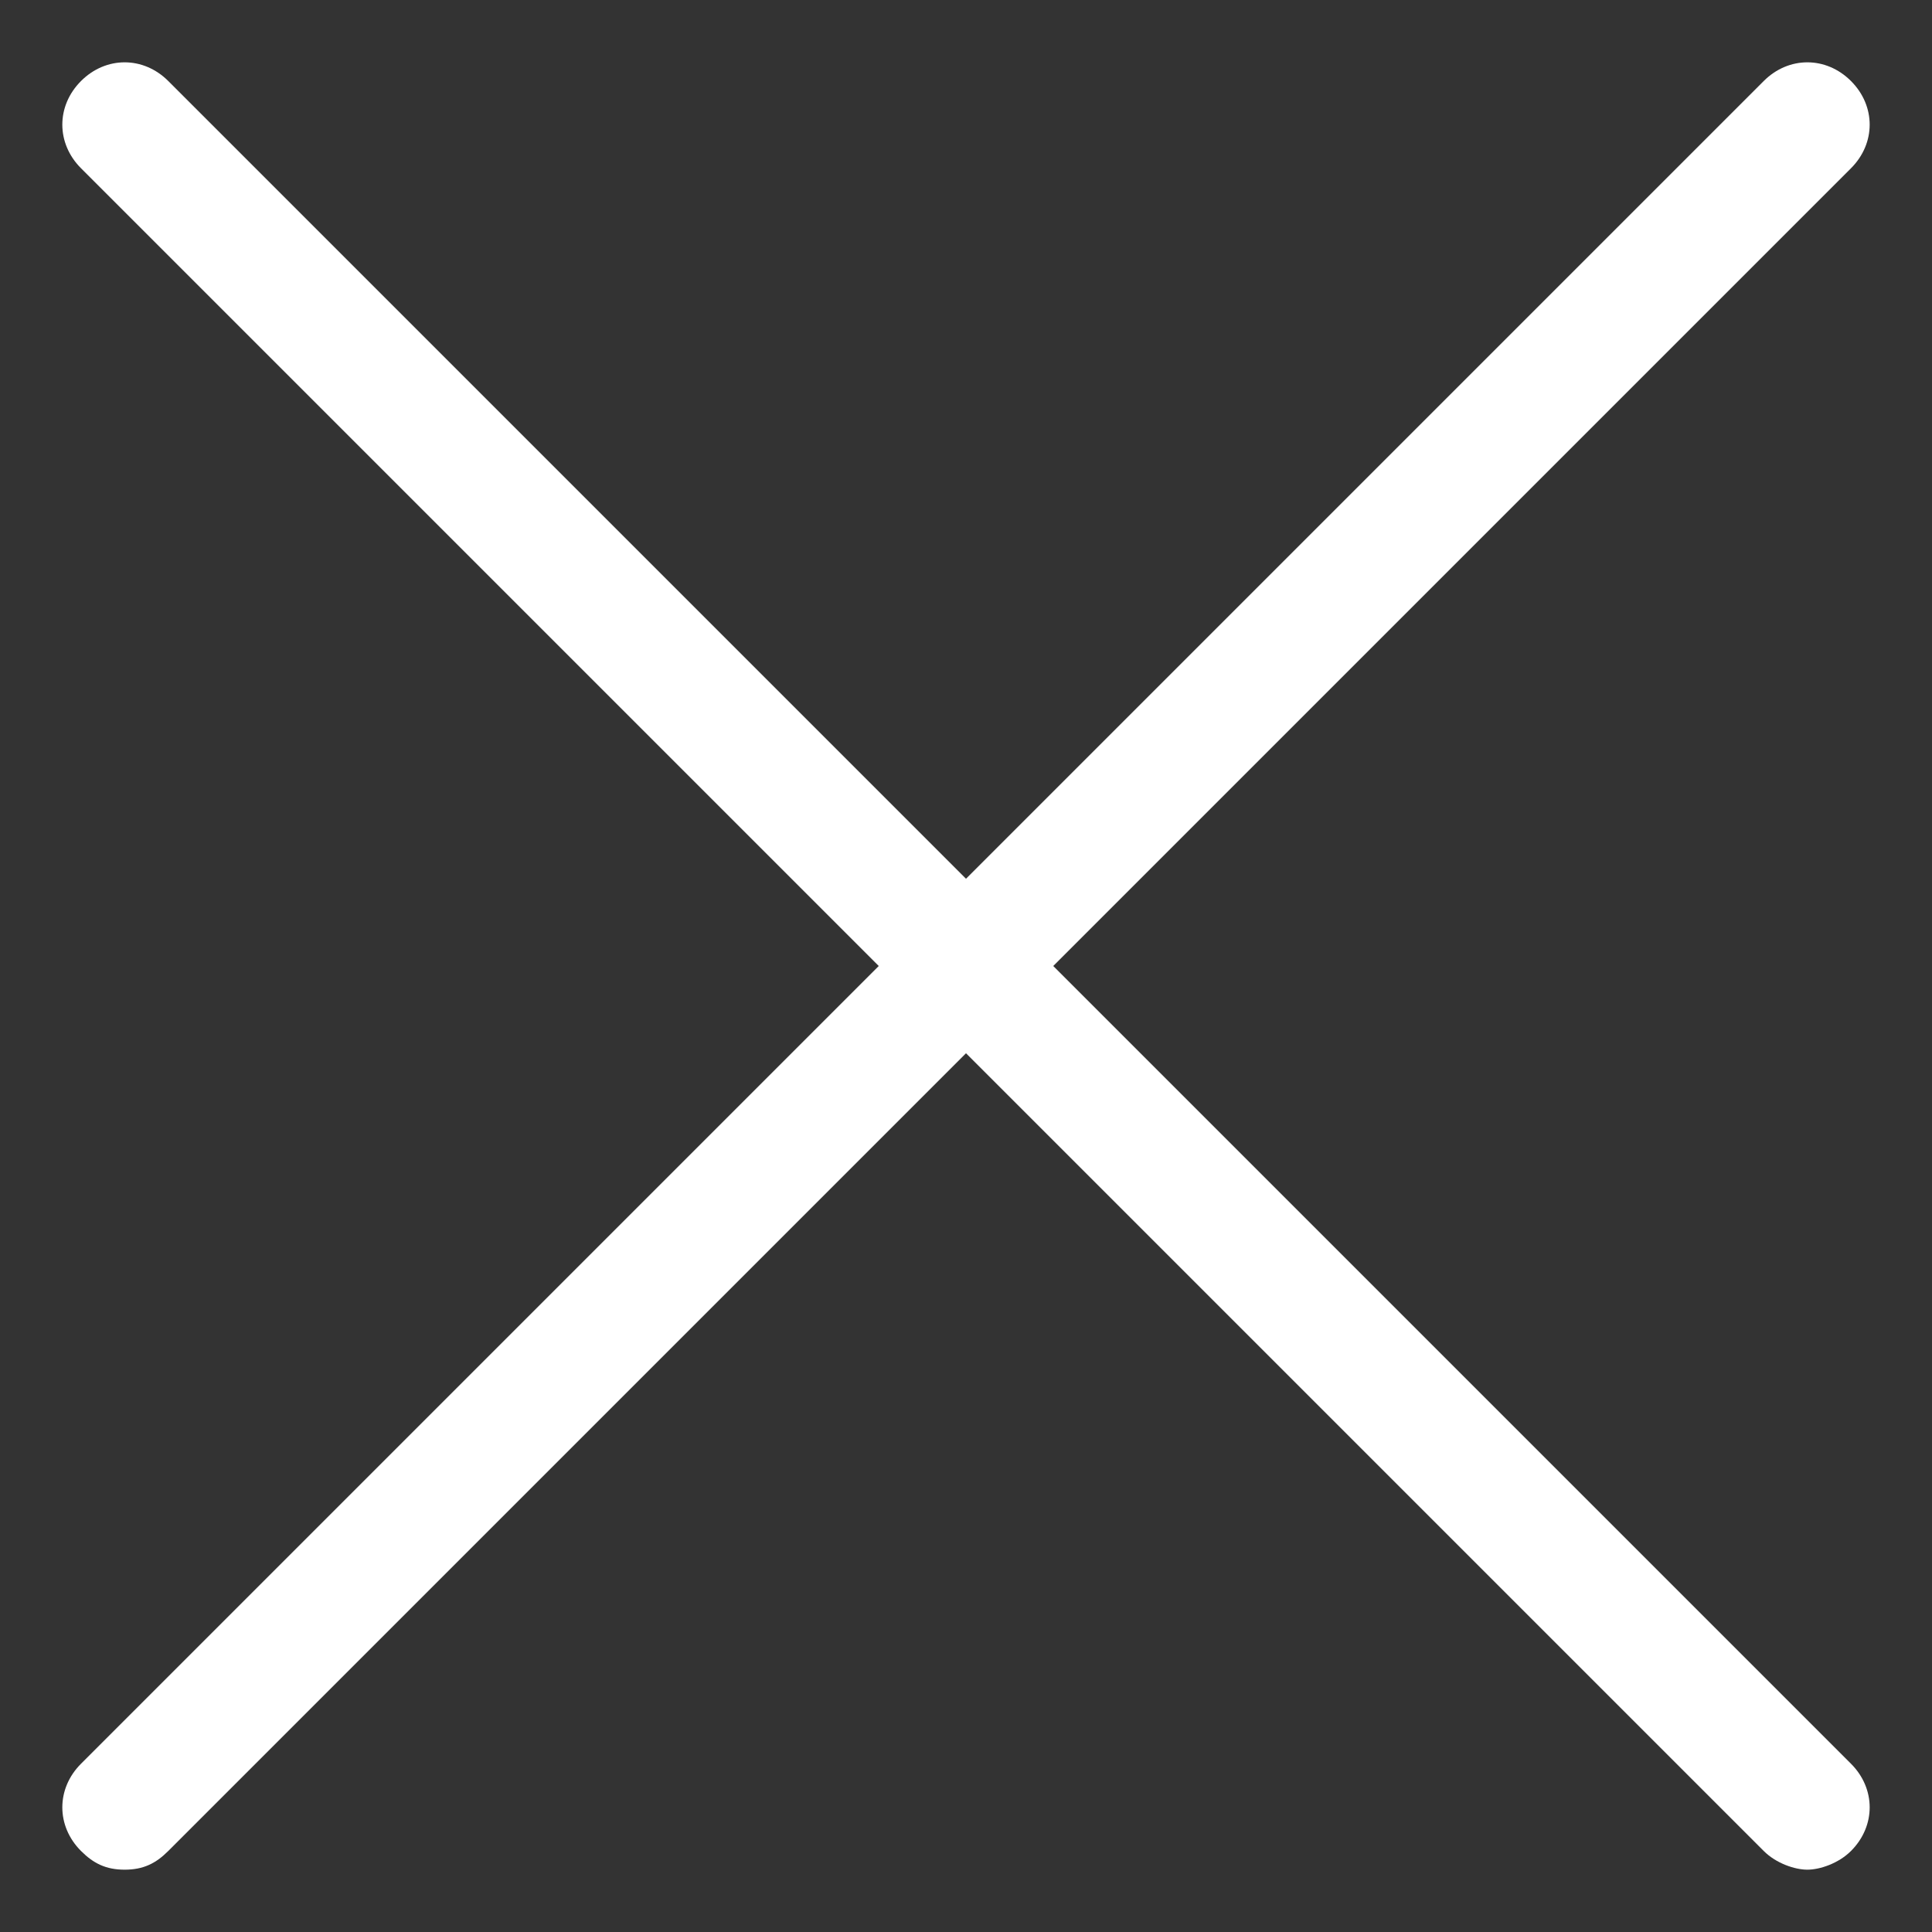 <?xml version="1.0" encoding="utf-8"?>
<!-- Generator: Adobe Illustrator 27.9.1, SVG Export Plug-In . SVG Version: 6.00 Build 0)  -->
<svg version="1.1" id="layer_1" xmlns="http://www.w3.org/2000/svg" xmlns:xlink="http://www.w3.org/1999/xlink" x="0px"
	 y="0px" viewBox="0 0 31 31" width="31px" height="31px" style="enable-background:new 0 0 31 31;" xml:space="preserve">
<rect x="0" y="0" width="31" height="31" fill="#333333" stroke="none"/>
<style type="text/css">
	.st0{fill:#FFFFFF;}
</style>
<path class="st0" d="M16.9,15.5L29.7,2.7c0.4-0.4,0.4-1,0-1.4s-1-0.4-1.4,0L15.5,14.1L2.7,1.3c-0.4-0.4-1-0.4-1.4,0s-0.4,1,0,1.4
	l12.8,12.8L1.3,28.3c-0.4,0.4-0.4,1,0,1.4C1.5,29.9,1.7,30,2,30s0.5-0.1,0.7-0.3l12.8-12.8l12.8,12.8c0.2,0.2,0.5,0.3,0.7,0.3
	s0.5-0.1,0.7-0.3c0.4-0.4,0.4-1,0-1.4L16.9,15.5z"/>
</svg>
